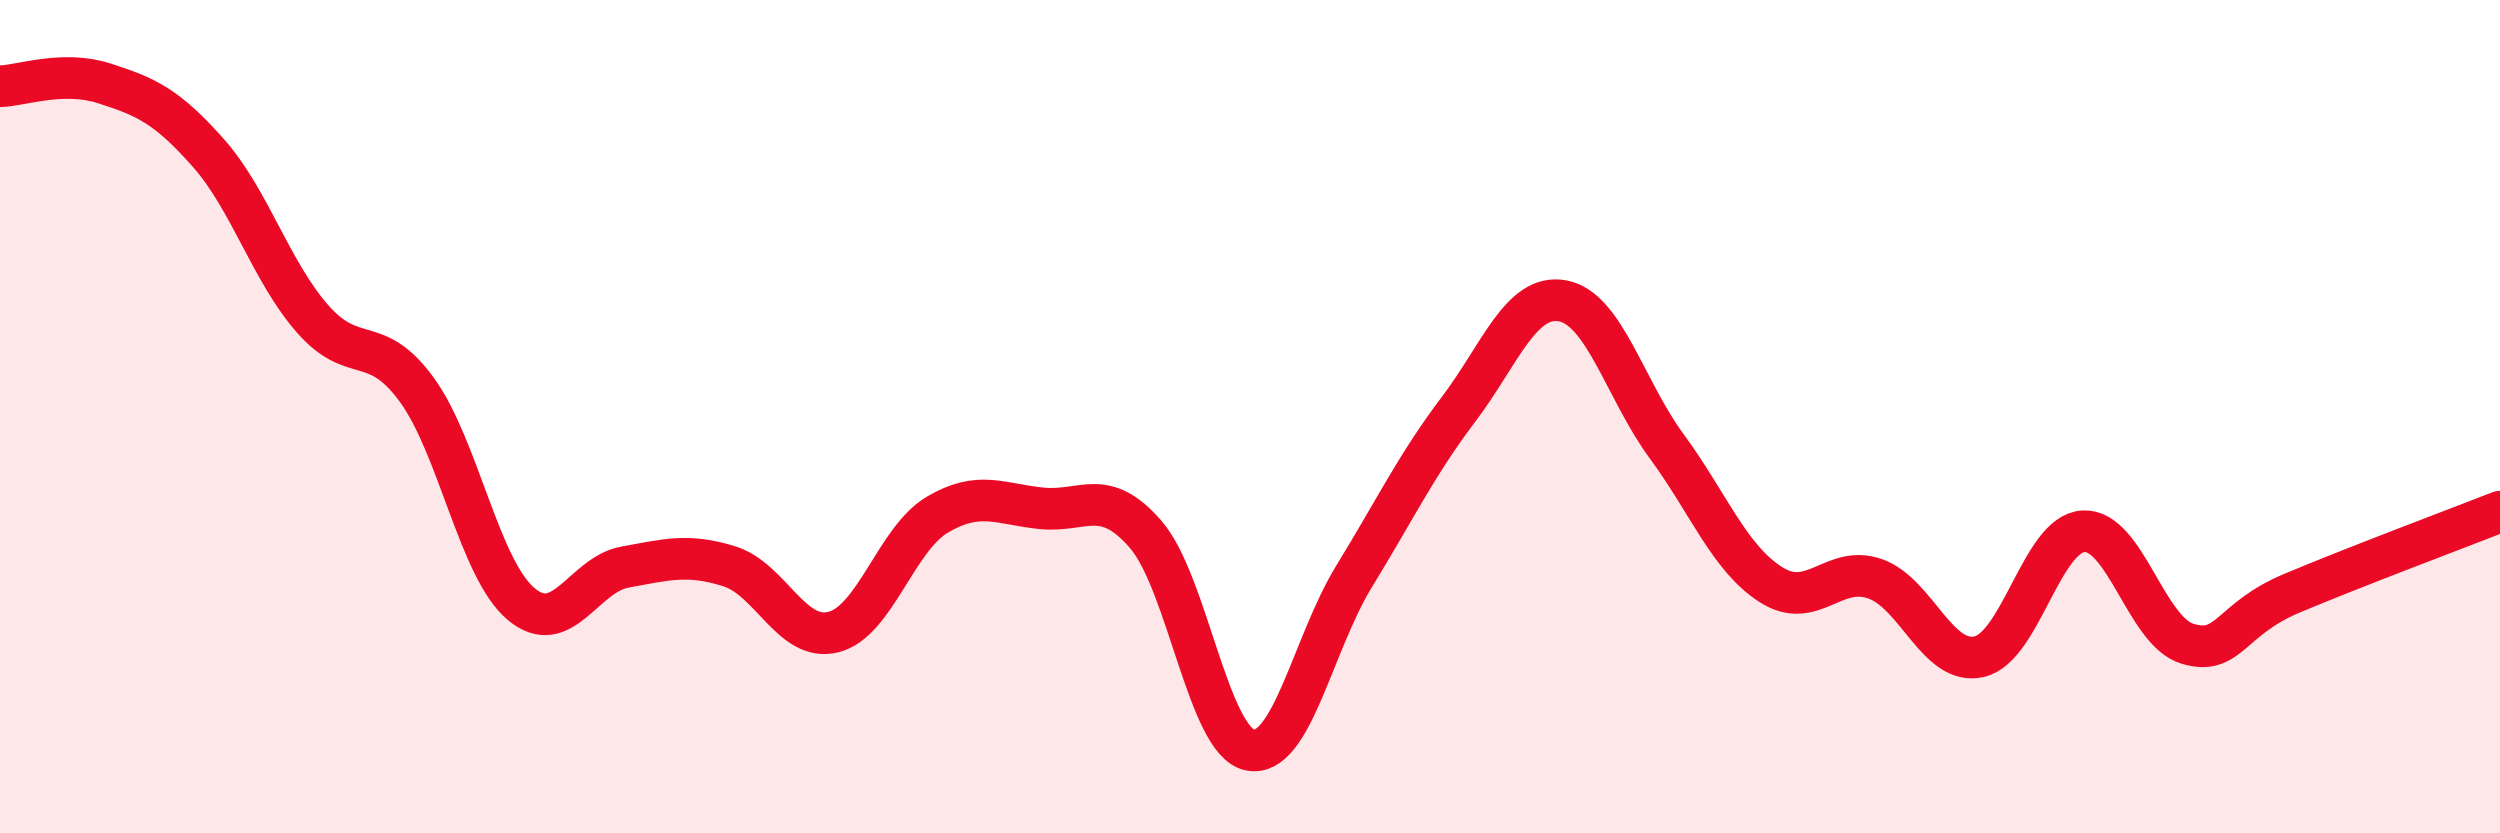 
    <svg width="60" height="20" viewBox="0 0 60 20" xmlns="http://www.w3.org/2000/svg">
      <path
        d="M 0,2.07 C 0.5,2.06 1.5,1.68 2.5,2 C 3.5,2.32 4,2.54 5,3.67 C 6,4.8 6.5,6.51 7.5,7.65 C 8.5,8.79 9,7.98 10,9.35 C 11,10.72 11.5,13.64 12.5,14.49 C 13.5,15.34 14,13.79 15,13.61 C 16,13.43 16.5,13.28 17.5,13.59 C 18.5,13.9 19,15.42 20,15.17 C 21,14.92 21.5,12.94 22.5,12.35 C 23.5,11.76 24,12.1 25,12.2 C 26,12.3 26.5,11.67 27.5,12.83 C 28.5,13.99 29,17.8 30,18 C 31,18.2 31.5,15.46 32.5,13.83 C 33.5,12.2 34,11.15 35,9.83 C 36,8.51 36.5,7.04 37.5,7.22 C 38.5,7.4 39,9.35 40,10.71 C 41,12.07 41.5,13.39 42.5,14.03 C 43.5,14.67 44,13.54 45,13.89 C 46,14.24 46.5,15.99 47.5,15.76 C 48.5,15.53 49,12.81 50,12.75 C 51,12.69 51.5,15.15 52.5,15.45 C 53.5,15.75 53.5,14.87 55,14.24 C 56.5,13.61 59,12.67 60,12.28L60 20L0 20Z"
        fill="#EB0A25"
        opacity="0.1"
        stroke-linecap="round"
        stroke-linejoin="round"
      />
      <path
        d="M 0,2.07 C 0.5,2.06 1.5,1.68 2.5,2 C 3.5,2.32 4,2.54 5,3.67 C 6,4.8 6.5,6.51 7.5,7.65 C 8.5,8.79 9,7.98 10,9.35 C 11,10.72 11.5,13.64 12.5,14.49 C 13.5,15.34 14,13.79 15,13.61 C 16,13.43 16.5,13.28 17.5,13.59 C 18.5,13.9 19,15.42 20,15.17 C 21,14.92 21.5,12.94 22.5,12.35 C 23.5,11.76 24,12.1 25,12.2 C 26,12.3 26.5,11.67 27.5,12.83 C 28.5,13.99 29,17.8 30,18 C 31,18.2 31.5,15.46 32.5,13.83 C 33.5,12.2 34,11.15 35,9.83 C 36,8.51 36.5,7.04 37.5,7.22 C 38.5,7.4 39,9.35 40,10.71 C 41,12.07 41.5,13.39 42.5,14.03 C 43.5,14.67 44,13.54 45,13.89 C 46,14.24 46.5,15.99 47.5,15.76 C 48.5,15.53 49,12.81 50,12.75 C 51,12.69 51.5,15.15 52.5,15.45 C 53.5,15.75 53.5,14.87 55,14.24 C 56.5,13.61 59,12.67 60,12.28"
        stroke="#EB0A25"
        stroke-width="1"
        fill="none"
        stroke-linecap="round"
        stroke-linejoin="round"
      />
    </svg>
  